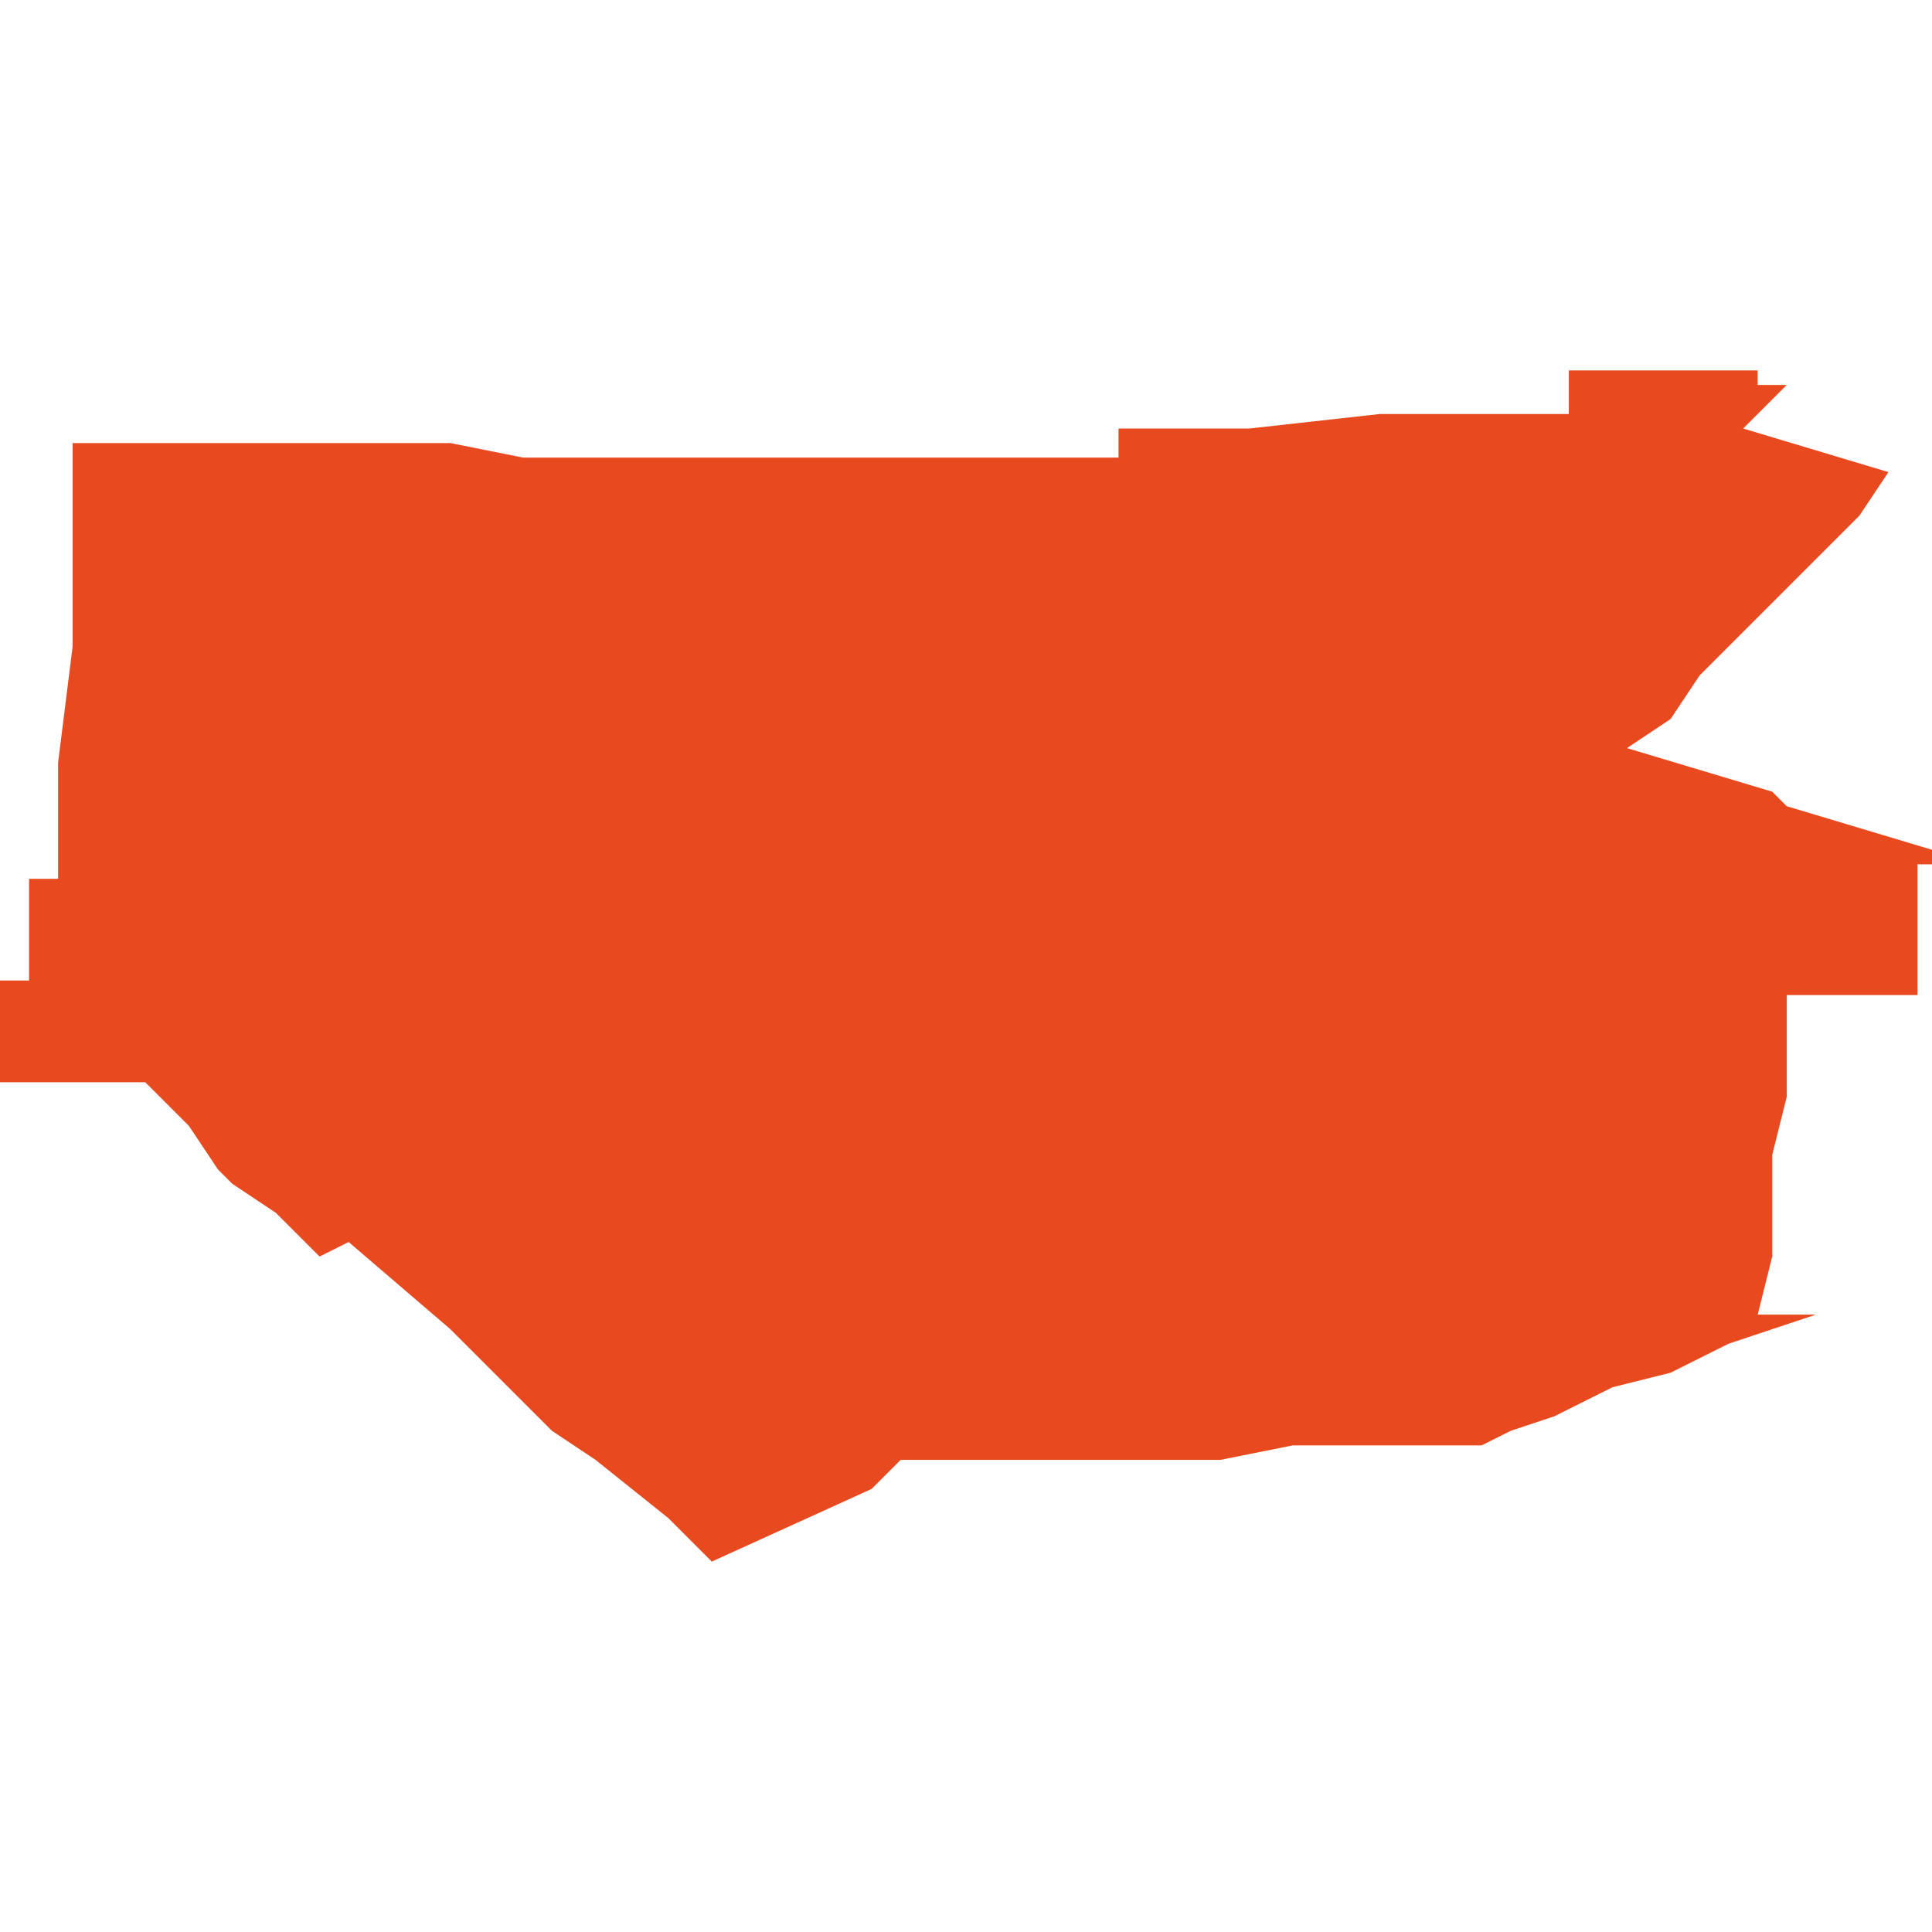 <svg xmlns="http://www.w3.org/2000/svg" xmlns:xlink="http://www.w3.org/1999/xlink" height="300" width="300" viewBox="5.691 -52.751 0.133 0.082"><path d="M 5.812 -52.751 L 5.812 -52.751 5.808 -52.751 5.808 -52.751 5.806 -52.751 5.804 -52.751 5.803 -52.751 5.799 -52.751 5.799 -52.751 5.799 -52.75 5.799 -52.748 5.799 -52.748 5.799 -52.748 5.799 -52.748 5.799 -52.748 5.799 -52.748 5.795 -52.748 5.79 -52.748 5.786 -52.748 5.777 -52.747 5.773 -52.747 5.772 -52.747 5.772 -52.747 5.768 -52.747 5.768 -52.747 5.768 -52.747 5.768 -52.745 5.768 -52.745 5.766 -52.745 5.764 -52.745 5.758 -52.745 5.758 -52.745 5.758 -52.745 5.758 -52.745 5.754 -52.745 5.754 -52.745 5.754 -52.745 5.754 -52.745 5.754 -52.745 5.753 -52.745 5.749 -52.745 5.745 -52.745 5.74 -52.745 5.736 -52.745 5.731 -52.745 5.727 -52.745 5.722 -52.746 5.718 -52.746 5.714 -52.746 5.709 -52.746 5.705 -52.746 5.7 -52.746 5.696 -52.746 5.696 -52.746 5.696 -52.739 5.696 -52.732 5.695 -52.724 5.695 -52.724 5.695 -52.716 5.695 -52.716 5.695 -52.716 5.695 -52.716 5.694 -52.716 5.693 -52.716 5.693 -52.716 5.693 -52.716 5.693 -52.714 5.693 -52.712 5.693 -52.709 5.693 -52.709 5.691 -52.709 5.691 -52.709 5.691 -52.702 5.695 -52.702 5.7 -52.702 5.701 -52.702 5.701 -52.702 5.701 -52.702 5.701 -52.702 5.702 -52.701 5.702 -52.701 5.702 -52.701 5.702 -52.701 5.703 -52.7 5.704 -52.699 5.704 -52.699 5.706 -52.696 5.707 -52.695 5.707 -52.695 5.707 -52.695 5.71 -52.693 5.713 -52.69 5.715 -52.691 5.715 -52.691 5.715 -52.691 5.715 -52.691 5.715 -52.691 5.715 -52.691 5.715 -52.691 5.722 -52.685 5.722 -52.685 5.724 -52.683 5.727 -52.68 5.729 -52.678 5.732 -52.676 5.737 -52.672 5.74 -52.669 5.751 -52.674 5.751 -52.674 5.751 -52.674 5.753 -52.676 5.753 -52.676 5.758 -52.676 5.762 -52.676 5.762 -52.676 5.762 -52.676 5.766 -52.676 5.766 -52.676 5.766 -52.676 5.766 -52.676 5.771 -52.676 5.775 -52.676 5.78 -52.677 5.784 -52.677 5.785 -52.677 5.785 -52.677 5.786 -52.677 5.79 -52.677 5.792 -52.677 5.792 -52.677 5.793 -52.677 5.793 -52.677 5.793 -52.677 5.793 -52.677 5.795 -52.678 5.798 -52.679 5.802 -52.681 5.806 -52.682 5.806 -52.682 5.806 -52.682 5.81 -52.684 5.813 -52.685 5.816 -52.686 5.816 -52.686 5.816 -52.686 5.816 -52.686 5.816 -52.686 5.812 -52.686 5.813 -52.69 5.813 -52.693 5.813 -52.693 5.813 -52.693 5.813 -52.693 5.813 -52.697 5.814 -52.701 5.814 -52.701 5.814 -52.706 5.814 -52.708 5.814 -52.708 5.814 -52.708 5.818 -52.708 5.823 -52.708 5.823 -52.708 5.823 -52.709 5.823 -52.711 5.823 -52.714 5.823 -52.715 5.823 -52.716 5.823 -52.716 5.823 -52.717 5.823 -52.717 5.824 -52.717 5.824 -52.718 5.824 -52.718 5.814 -52.721 5.813 -52.722 5.803 -52.725 5.806 -52.727 5.808 -52.73 5.81 -52.732 5.812 -52.734 5.815 -52.737 5.815 -52.737 5.815 -52.737 5.815 -52.737 5.815 -52.737 5.817 -52.739 5.819 -52.741 5.821 -52.744 5.811 -52.747 5.811 -52.747 5.812 -52.748 5.813 -52.749 5.814 -52.75 5.814 -52.75 5.814 -52.75 5.813 -52.75 5.812 -52.75 Z" fill="#e8491e" /></svg>